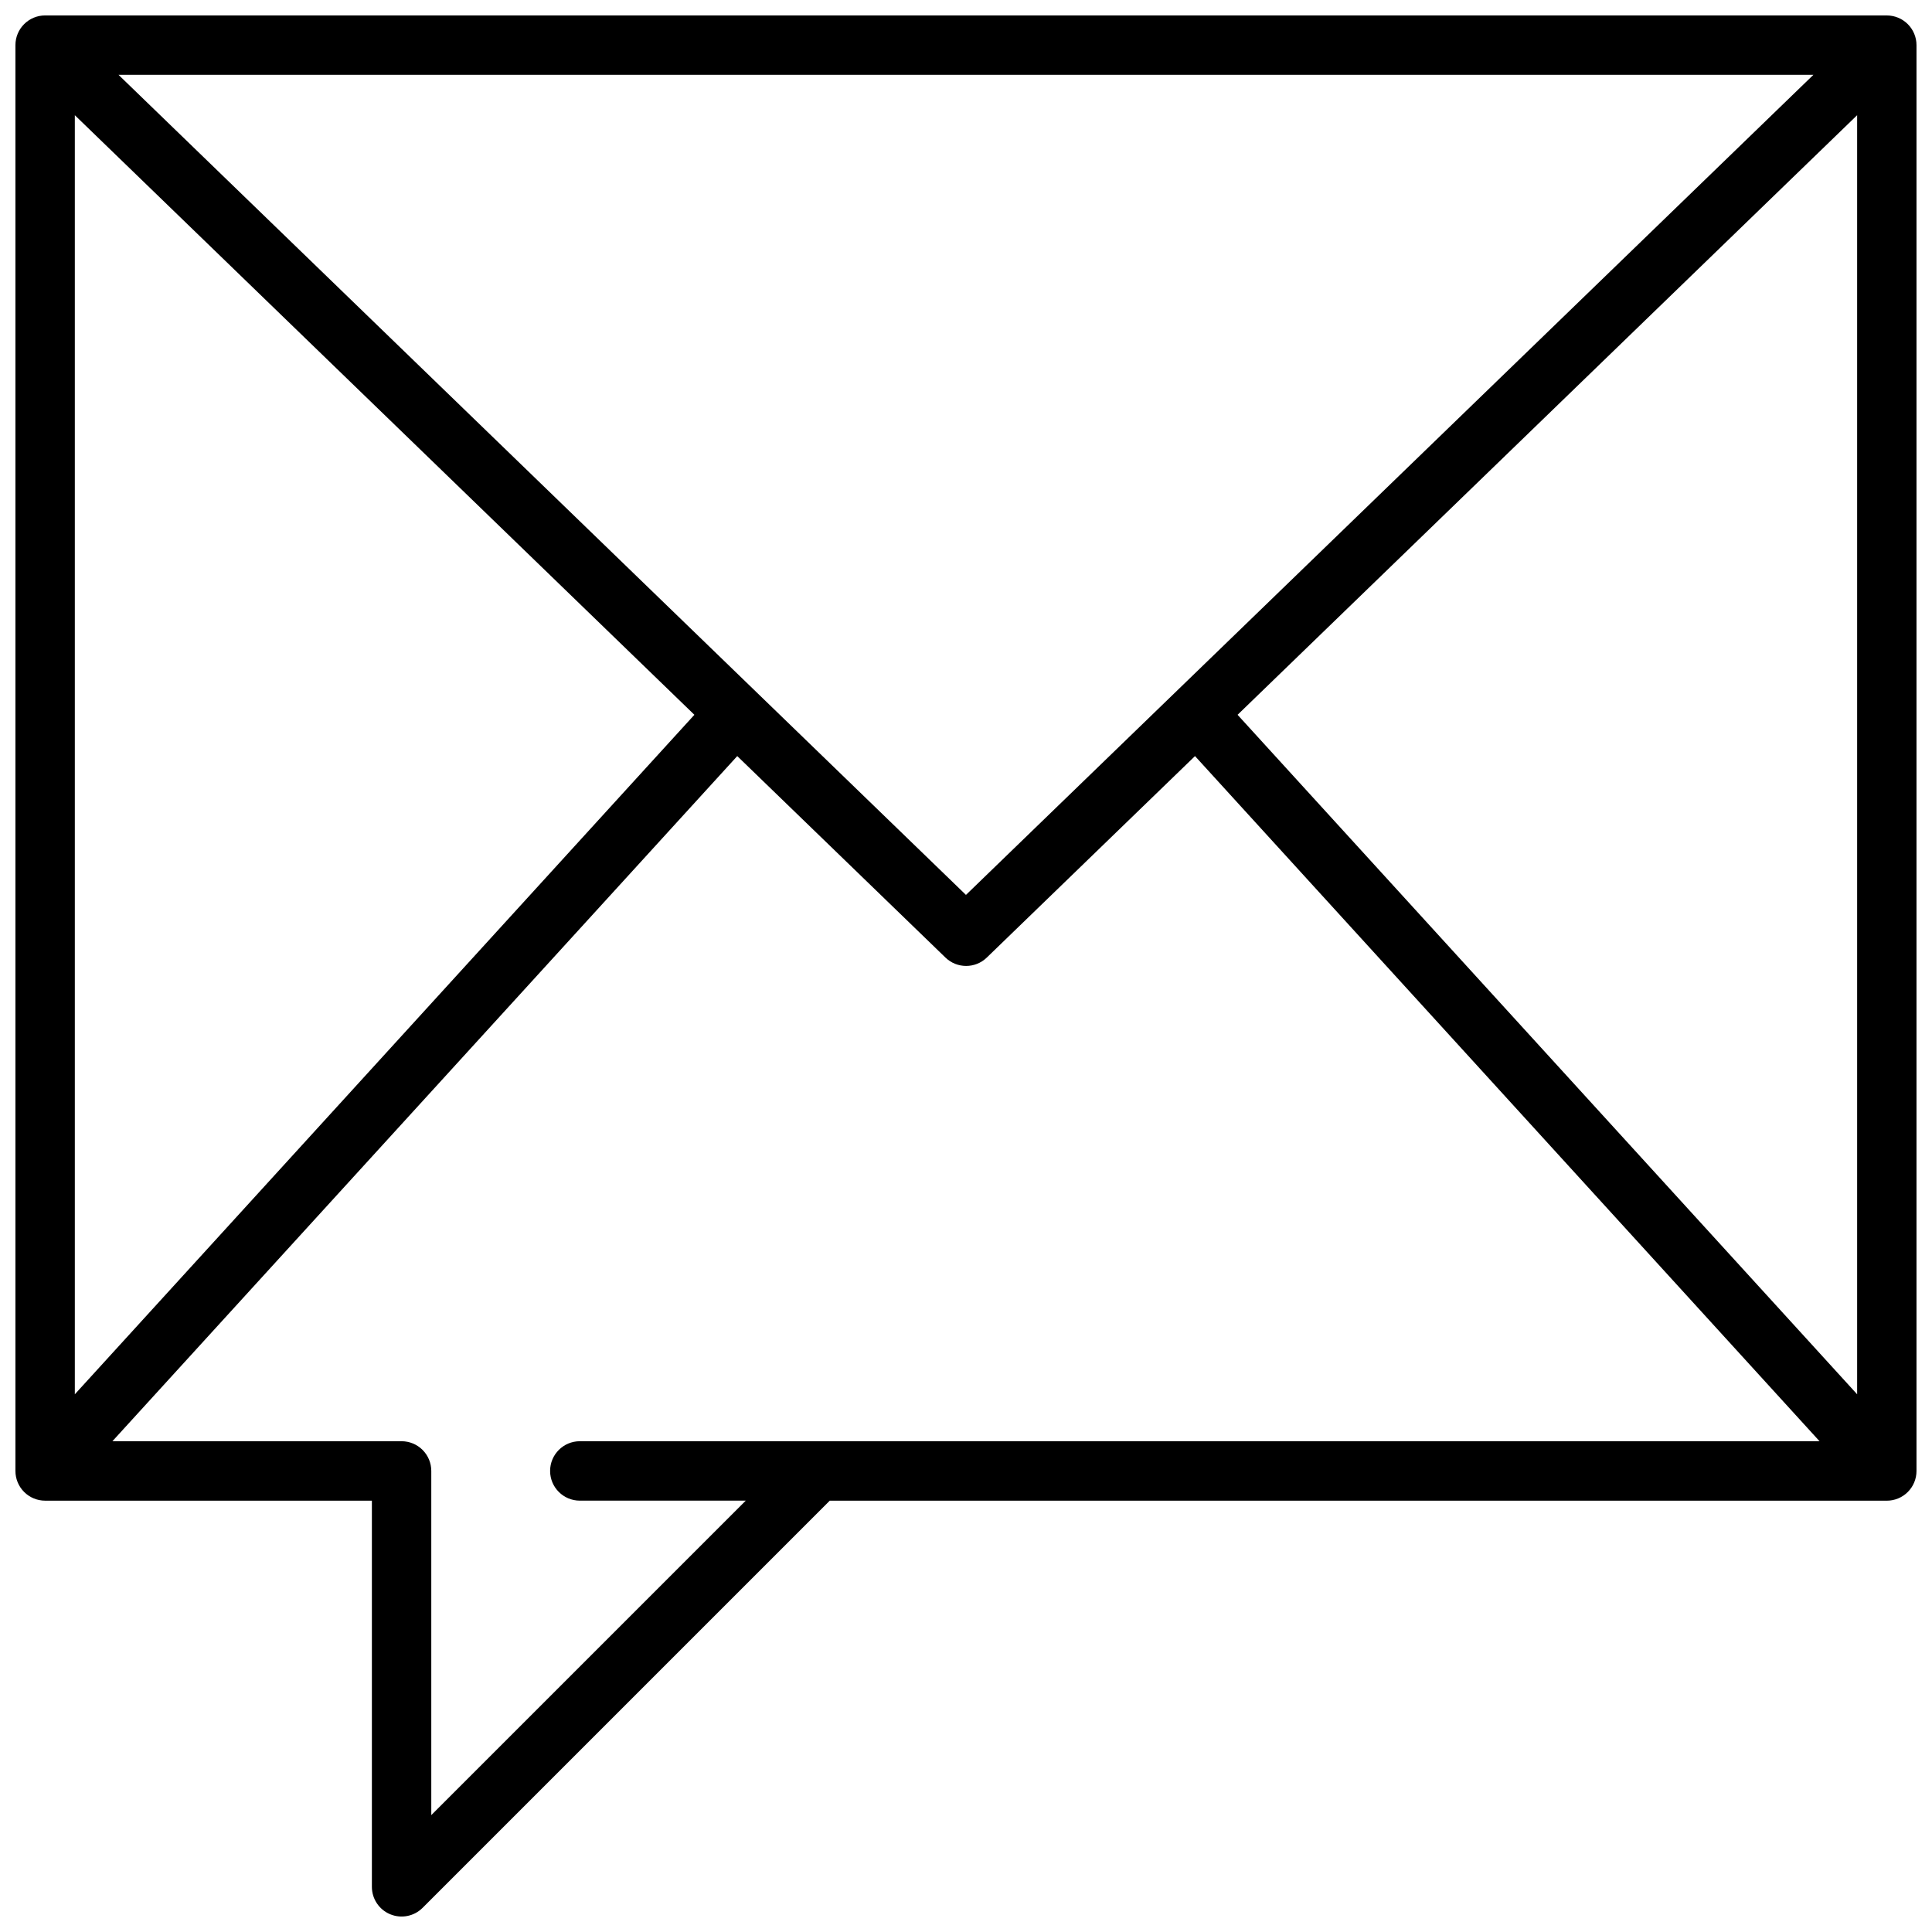 <?xml version="1.0" encoding="UTF-8"?>
<!-- Uploaded to: SVG Repo, www.svgrepo.com, Generator: SVG Repo Mixer Tools -->
<svg width="800px" height="800px" version="1.1" viewBox="144 144 512 512" xmlns="http://www.w3.org/2000/svg">
 <defs>
  <clipPath id="a">
   <path d="m148.09 148.09h503.81v503.81h-503.81z"/>
  </clipPath>
 </defs>
 <g clip-path="url(#a)">
  <path d="m644.03 148.09h-488.07c-4.348 0-7.871 3.523-7.871 7.871v377.86c0 2.086 0.828 4.09 2.305 5.566 1.477 1.477 3.481 2.305 5.566 2.305h86.594v102.34c0 3.184 1.918 6.055 4.859 7.269 2.941 1.219 6.328 0.547 8.578-1.703l107.9-107.9h280.13c2.086 0 4.09-0.828 5.566-2.305 1.477-1.477 2.305-3.481 2.305-5.566v-377.86c0-2.086-0.828-4.09-2.305-5.566-1.477-1.477-3.481-2.305-5.566-2.305zm-172.06 185.34 164.19-158.9v338.97zm-143.95 0-164.19 180.07v-338.97zm-152.61-169.6h449.16l-224.58 217.33zm75.012 362.11h-76.633l165.59-181.57 55.184 53.402c3.051 2.949 7.891 2.949 10.941 0l55.184-53.402 165.51 181.57h-328.54c-4.348 0-7.875 3.527-7.875 7.875 0 4.348 3.527 7.871 7.875 7.871h43.973l-83.336 83.332v-91.203c0-2.09-0.828-4.09-2.305-5.566-1.477-1.477-3.477-2.309-5.566-2.309z"/>
 </g>
</svg>